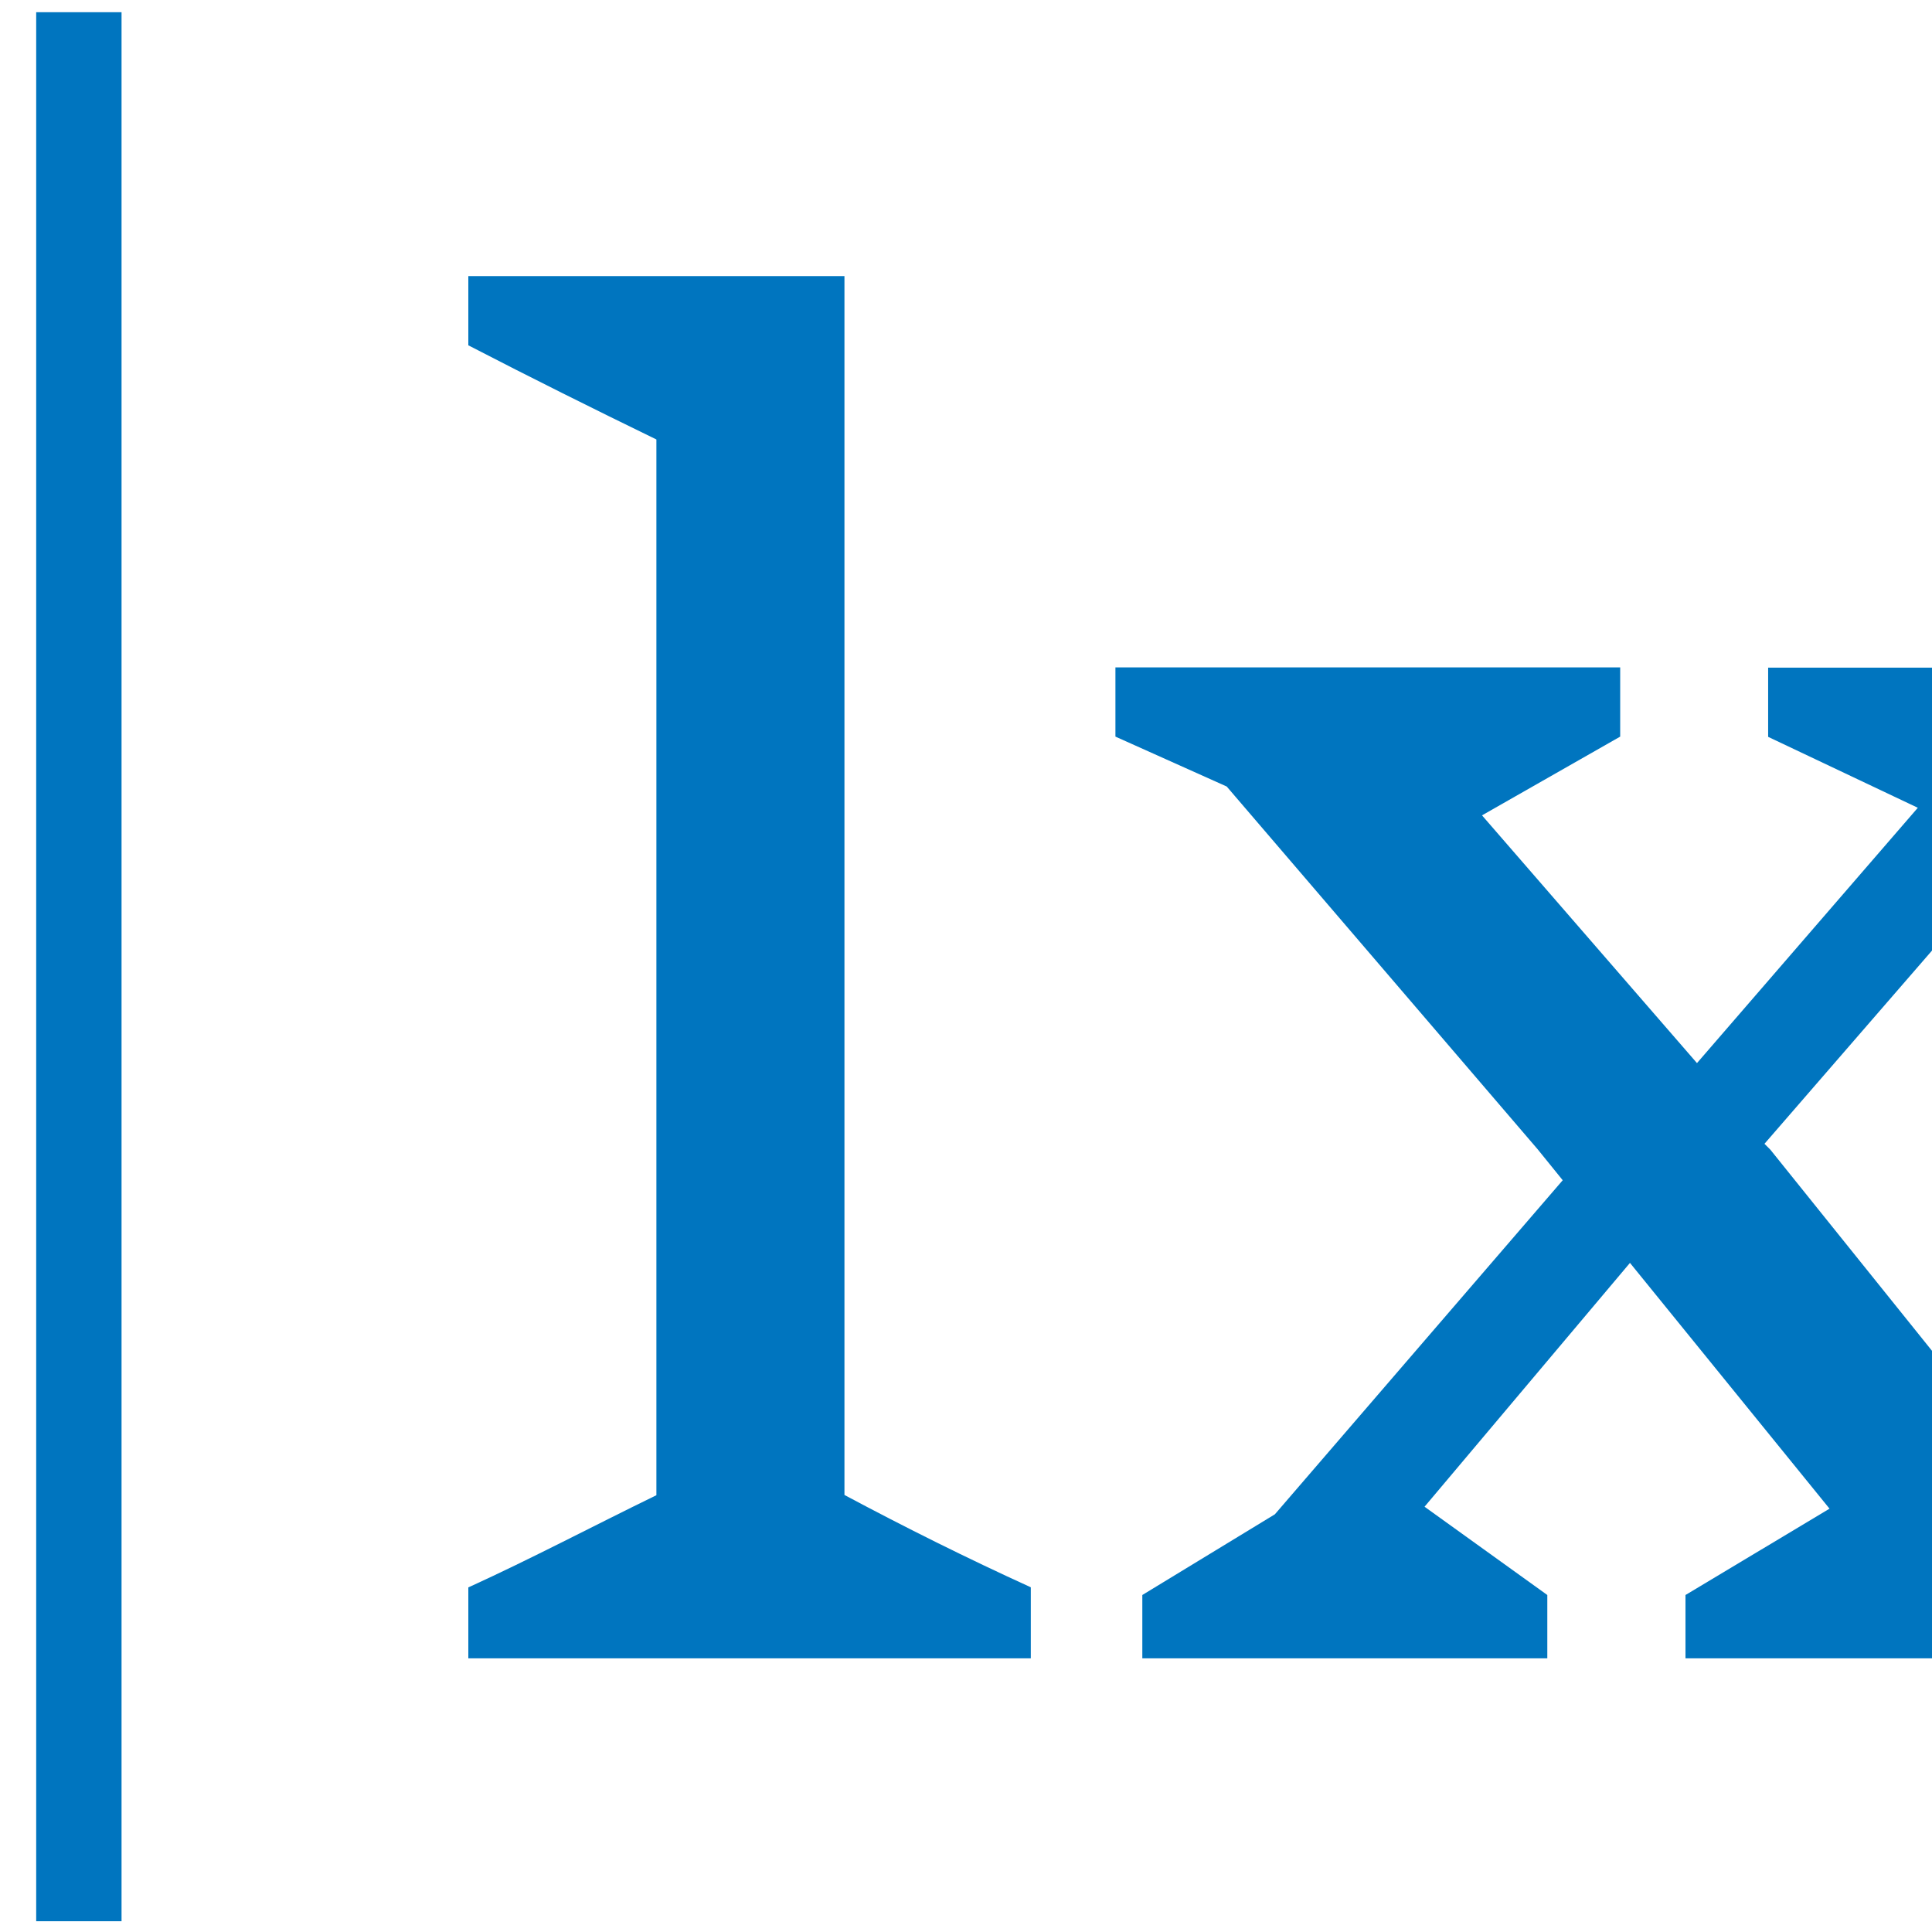 <?xml version="1.0" encoding="UTF-8"?>
<svg preserveAspectRatio="xMidYMid slice" xmlns="http://www.w3.org/2000/svg" xmlns:xlink="http://www.w3.org/1999/xlink" fill="none" height="2px" viewBox="0 0 586 79" width="2px">
  <clipPath id="a">
    <path d="m0 .5h585.59v78.06h-585.59z"></path>
  </clipPath>
  <g clip-path="url(#a)" fill="#0075bf">
    <path d="m399.56 11.32 8.78 23.24h-5.96l-1.41-4.14h-8.98l-1.38 4.14h-5.83l8.75-23.24zm-.06 14.65-2.98-8.85-3.01 8.85h6z"></path>
    <path d="m419.25 22.29c-2.53 0-3.88.93-3.88 3.62v8.66h-5.29v-17.25h5.1v3.27c.8-2.02 2.24-3.3 4.71-3.4.26 0 .54 0 .8.03v5.16c-.58-.06-.96-.1-1.44-.1z"></path>
    <path d="m430.34 12.61v4.71h3.78v3.75h-3.78v7.73c0 1.63.51 1.96 2.28 1.96h1.51v3.81h-3.37c-4.23 0-5.71-.8-5.71-4.84v-8.66h-2.73v-3.75h2.73v-4.71z"></path>
    <path d="m444.16 20.72c-1.8 0-2.76.48-2.76 1.28s.61 1.25 2.12 1.54l3.21.58c4.17.77 6.12 1.99 6.12 5.03 0 3.88-3.56 5.83-8.34 5.83s-7.85-1.99-8.46-6.03h4.9c.45 1.67 1.8 2.18 3.62 2.18s3.21-.51 3.21-1.54c0-.77-.71-1.25-2.69-1.6l-3.08-.51c-3.33-.54-5.61-2.24-5.61-5.29 0-3.46 3.62-5.32 7.89-5.32 3.94 0 7.5 1.6 8.17 5.51h-4.94c-.32-1.28-1.7-1.67-3.37-1.67z"></path>
    <path d="m478.69 34.98c-7.25 0-11.64-4.62-11.64-12.05s4.55-11.99 11.8-11.99c5.83 0 9.94 3.78 10.74 9.07h-5.39c-.61-3.17-2.95-4.55-5.55-4.55-3.27 0-5.8 2.73-5.8 7.47s2.53 7.53 5.87 7.53c2.37 0 5-1.03 5.64-4.55h5.39c-.83 5.39-5.19 9.07-11.06 9.07z"></path>
    <path d="m500.4 34.98c-4.78 0-9.14-2.85-9.14-9.1s4.36-9.07 9.14-9.07 9.14 2.82 9.14 9.07-4.36 9.1-9.14 9.1zm0-4.1c2.15 0 3.75-1.38 3.75-5s-1.67-4.97-3.75-4.97-3.75 1.31-3.75 4.97 1.6 5 3.75 5z"></path>
    <path d="m517.91 34.98c-4.58 0-5.96-2.6-5.96-7.28v-10.39h5.29v9.07c0 2.47.06 4.49 2.63 4.49 2.24 0 3.11-1.28 3.11-4.46v-9.1h5.29v17.25h-5.29v-2.4c-1.06 1.7-2.4 2.82-5.06 2.82z"></path>
    <path d="m542.72 16.93c4.42 0 5.8 2.6 5.8 7.28v10.35h-5.29v-9.04c0-2.47-.1-4.49-2.66-4.49-2.24 0-3.21 1.51-3.21 4.68v8.85h-5.29v-17.25h5.29v2.28c.77-1.28 2.66-2.66 5.35-2.66z"></path>
    <path d="m563.4 23.63c-.45-1.99-1.73-2.73-3.3-2.73-1.89 0-3.75 1.31-3.75 4.97s1.89 5 3.75 5c1.96 0 3.14-1.03 3.53-2.66h4.94c-1.22 5.16-5.32 6.76-8.78 6.76-5.67 0-8.82-3.65-8.82-9.14s3.59-9.04 8.82-9.04c3.59 0 7.53 1.64 8.56 6.83h-4.94z"></path>
    <path d="m576.39 15.56h-5.29v-4.23h5.29zm.03 19.01h-5.32v-17.25h5.32z"></path>
    <path d="m580.21 34.57v-23.25h5.29v23.24h-5.29z"></path>
    <path d="m403.69 63.07v4.84h-16.64v-23.24h5.48v18.4z"></path>
    <path d="m411.17 68.33c-4.58 0-5.96-2.6-5.96-7.28v-10.39h5.29v9.07c0 2.47.06 4.49 2.63 4.49 2.24 0 3.11-1.28 3.11-4.46v-9.1h5.29v17.25h-5.29v-2.4c-1.06 1.7-2.4 2.82-5.06 2.82z"></path>
    <path d="m442.46 67.91h-5.96l-3.69-4.94-3.75 4.94h-5.61l6.64-8.62-6.38-8.62h6l3.43 4.65 3.56-4.65h5.51l-6.35 8.34 6.6 8.91z"></path>
    <path d="m452.79 68.33c-5.61 0-9.46-3.43-9.46-9.14s4.2-9.04 9.23-9.04c5.71 0 9.23 4.36 8.88 10.48h-12.79c.16 2.44 2.05 3.59 3.98 3.59s3.27-.71 3.88-1.73h4.87c-1.54 4.07-5.13 5.83-8.59 5.83zm3.4-10.9c-.06-2.15-1.64-3.24-3.62-3.24-1.86 0-3.56.96-3.85 3.24z"></path>
    <path d="m464.23 67.91v-17.25h5.29v2.28c.77-1.28 2.63-2.66 5.23-2.66 2.76 0 4.33 1.03 5.13 2.92 1.31-1.92 3.46-2.92 5.9-2.92 4.42 0 5.8 2.6 5.8 7.28v10.35h-5.29v-9.04c0-2.47-.13-4.49-2.66-4.49-2.15 0-3.08 1.51-3.08 4.55v8.98h-5.29v-9.04c0-2.47-.13-4.49-2.66-4.49-2.15 0-3.08 1.51-3.08 4.55v8.98z"></path>
    <path d="m505.63 50.28c4.42 0 7.6 3.37 7.6 9.01s-3.17 9.04-7.6 9.04c-1.89 0-4.17-.83-5.29-2.73v2.31h-5.29v-23.24h5.29v8.34c1.12-1.89 3.4-2.73 5.29-2.73zm-1.73 13.95c2.12 0 3.85-1.73 3.85-4.94s-1.73-4.9-3.85-4.9-3.81 1.35-3.81 4.9 1.73 4.94 3.81 4.94z"></path>
    <path d="m524 68.33c-4.78 0-9.14-2.85-9.14-9.1s4.36-9.07 9.14-9.07 9.14 2.82 9.14 9.07-4.36 9.1-9.14 9.1zm0-4.1c2.15 0 3.75-1.38 3.75-5s-1.67-4.97-3.75-4.97-3.75 1.31-3.75 4.97 1.6 5 3.75 5z"></path>
    <path d="m541.51 68.33c-4.58 0-5.96-2.6-5.96-7.28v-10.39h5.29v9.07c0 2.47.06 4.49 2.63 4.49 2.24 0 3.11-1.28 3.11-4.46v-9.1h5.29v17.25h-5.29v-2.4c-1.06 1.7-2.4 2.82-5.06 2.82z"></path>
    <path d="m564.85 55.63c-2.53 0-3.88.93-3.88 3.62v8.66h-5.29v-17.25h5.1v3.27c.8-2.02 2.24-3.3 4.71-3.4.26 0 .54 0 .8.03v5.16c-.58-.06-.96-.1-1.44-.1z"></path>
    <path d="m585.59 50.67v14.94c0 6.38-4.07 8.33-8.85 8.33-5.1 0-8.08-2.76-8.62-5.93h4.97c.42 1.47 1.67 2.21 3.59 2.21 2.66 0 3.65-1.35 3.65-3.59v-2.05c-1.12 1.89-3.43 2.73-5.32 2.73-4.42 0-7.6-3.05-7.6-8.53s3.17-8.5 7.6-8.5c1.89 0 4.2.83 5.32 2.73v-2.34zm-8.85 12.54c2.08 0 3.81-1.06 3.81-4.42s-1.73-4.39-3.81-4.39-3.85 1.35-3.85 4.39 1.73 4.42 3.85 4.42z"></path>
    <path d="m53.85 67.81h-11.46l-19.31-28.97c-2.67 2.83-5.18 5.49-7.3 7.69v14.84l8.09 3.61v2.83h-23.87v-2.83l8.09-3.69v-43.32l-8.09-3.85v-2.83h15.78v28.57l21.12-22.14-7.61-3.61v-2.83h21.82v2.83l-9.34 4.94c-4.87 5.18-10.99 11.62-16.48 17.43l4.55 1.96 24.02 29.36z"></path>
    <path d="m101.81 64.91v2.9h-14.21l1.88-7.3-2.35-1.1c-1.41 2.75-5.49 8.87-13.58 8.87-7.3 0-13.34-4.71-13.34-15.15v-19.39l-7.61-3.61v-2.83h15.38v25.12c0 5.81 1.96 10.6 7.93 10.6s10.52-5.65 10.52-11.85v-17.43l-7.61-3.61v-2.83h15.39v33.91l7.61 3.69z"></path>
    <path d="m127.25 64.91v2.9h-23v-2.9c2.59-1.18 5.1-2.51 7.69-3.77v-43.17c-2.59-1.26-5.1-2.51-7.69-3.85v-2.83h15.39v49.84c2.51 1.34 5.02 2.59 7.61 3.77z"></path>
    <path d="m156.05 62.55s-2.43 5.73-9.11 5.73c-5.97 0-11.22-4-11.22-12.17v-25.12h-6.67v-3.69h6.67l3.92-13.11h3.77v13.11h11.54v3.69h-11.54v24.96c0 4.87 2.43 6.91 6.04 6.91 2.98 0 4.63-1.96 4.63-1.96l1.96 1.65z"></path>
    <path d="m207.15 64.91v2.9h-14.21l1.88-7.3-2.35-1.1c-1.41 2.75-5.49 8.87-13.58 8.87-7.3 0-13.34-4.71-13.34-15.15v-19.39l-7.61-3.61v-2.83h15.38v25.12c0 5.81 1.96 10.6 7.93 10.6s10.52-5.65 10.52-11.85v-17.43l-7.61-3.61v-2.83h15.39v33.91l7.61 3.69z"></path>
    <path d="m241.38 27.31v10.68h-.63c-4.79 0-6.04-4.32-9.73-4.32-3.45 0-5.34 4.55-5.57 10.2l.08 17.35c2.59 1.26 5.26 2.51 7.93 3.69v2.9h-23.31v-2.9c2.51-1.18 5.1-2.43 7.61-3.77v-27.39c-2.51-1.18-5.1-2.35-7.61-3.61v-2.83h14.29l-2.04 7.3 2.35 1.1c1.88-5.34 5.26-8.87 10.99-8.87 2.28 0 3.45.47 5.65.47z"></path>
    <path d="m258.47 78.56h-3.49v-78.06h3.49z"></path>
    <path d="m295.65 64.91v2.9h-23v-2.9c2.59-1.18 5.1-2.51 7.69-3.77v-43.17c-2.59-1.26-5.1-2.51-7.69-3.85v-2.83h15.38v49.84c2.51 1.34 5.02 2.59 7.61 3.77z"></path>
    <path d="m343.46 65.22v2.59h-21.04v-2.59l5.89-3.53-8.16-10.05-8.4 9.97 5.02 3.61v2.59h-16.56v-2.59l5.42-3.3 11.77-13.66-1.02-1.26-12.72-14.84-4.55-2.04v-2.83h20.64v2.83l-5.65 3.22 8.79 10.13 9.03-10.44-6.12-2.9v-2.83h17.19v2.83l-5.02 2.43-12.32 14.21.24.24 12.24 15.23 5.34 2.98z"></path>
  </g>
</svg>
